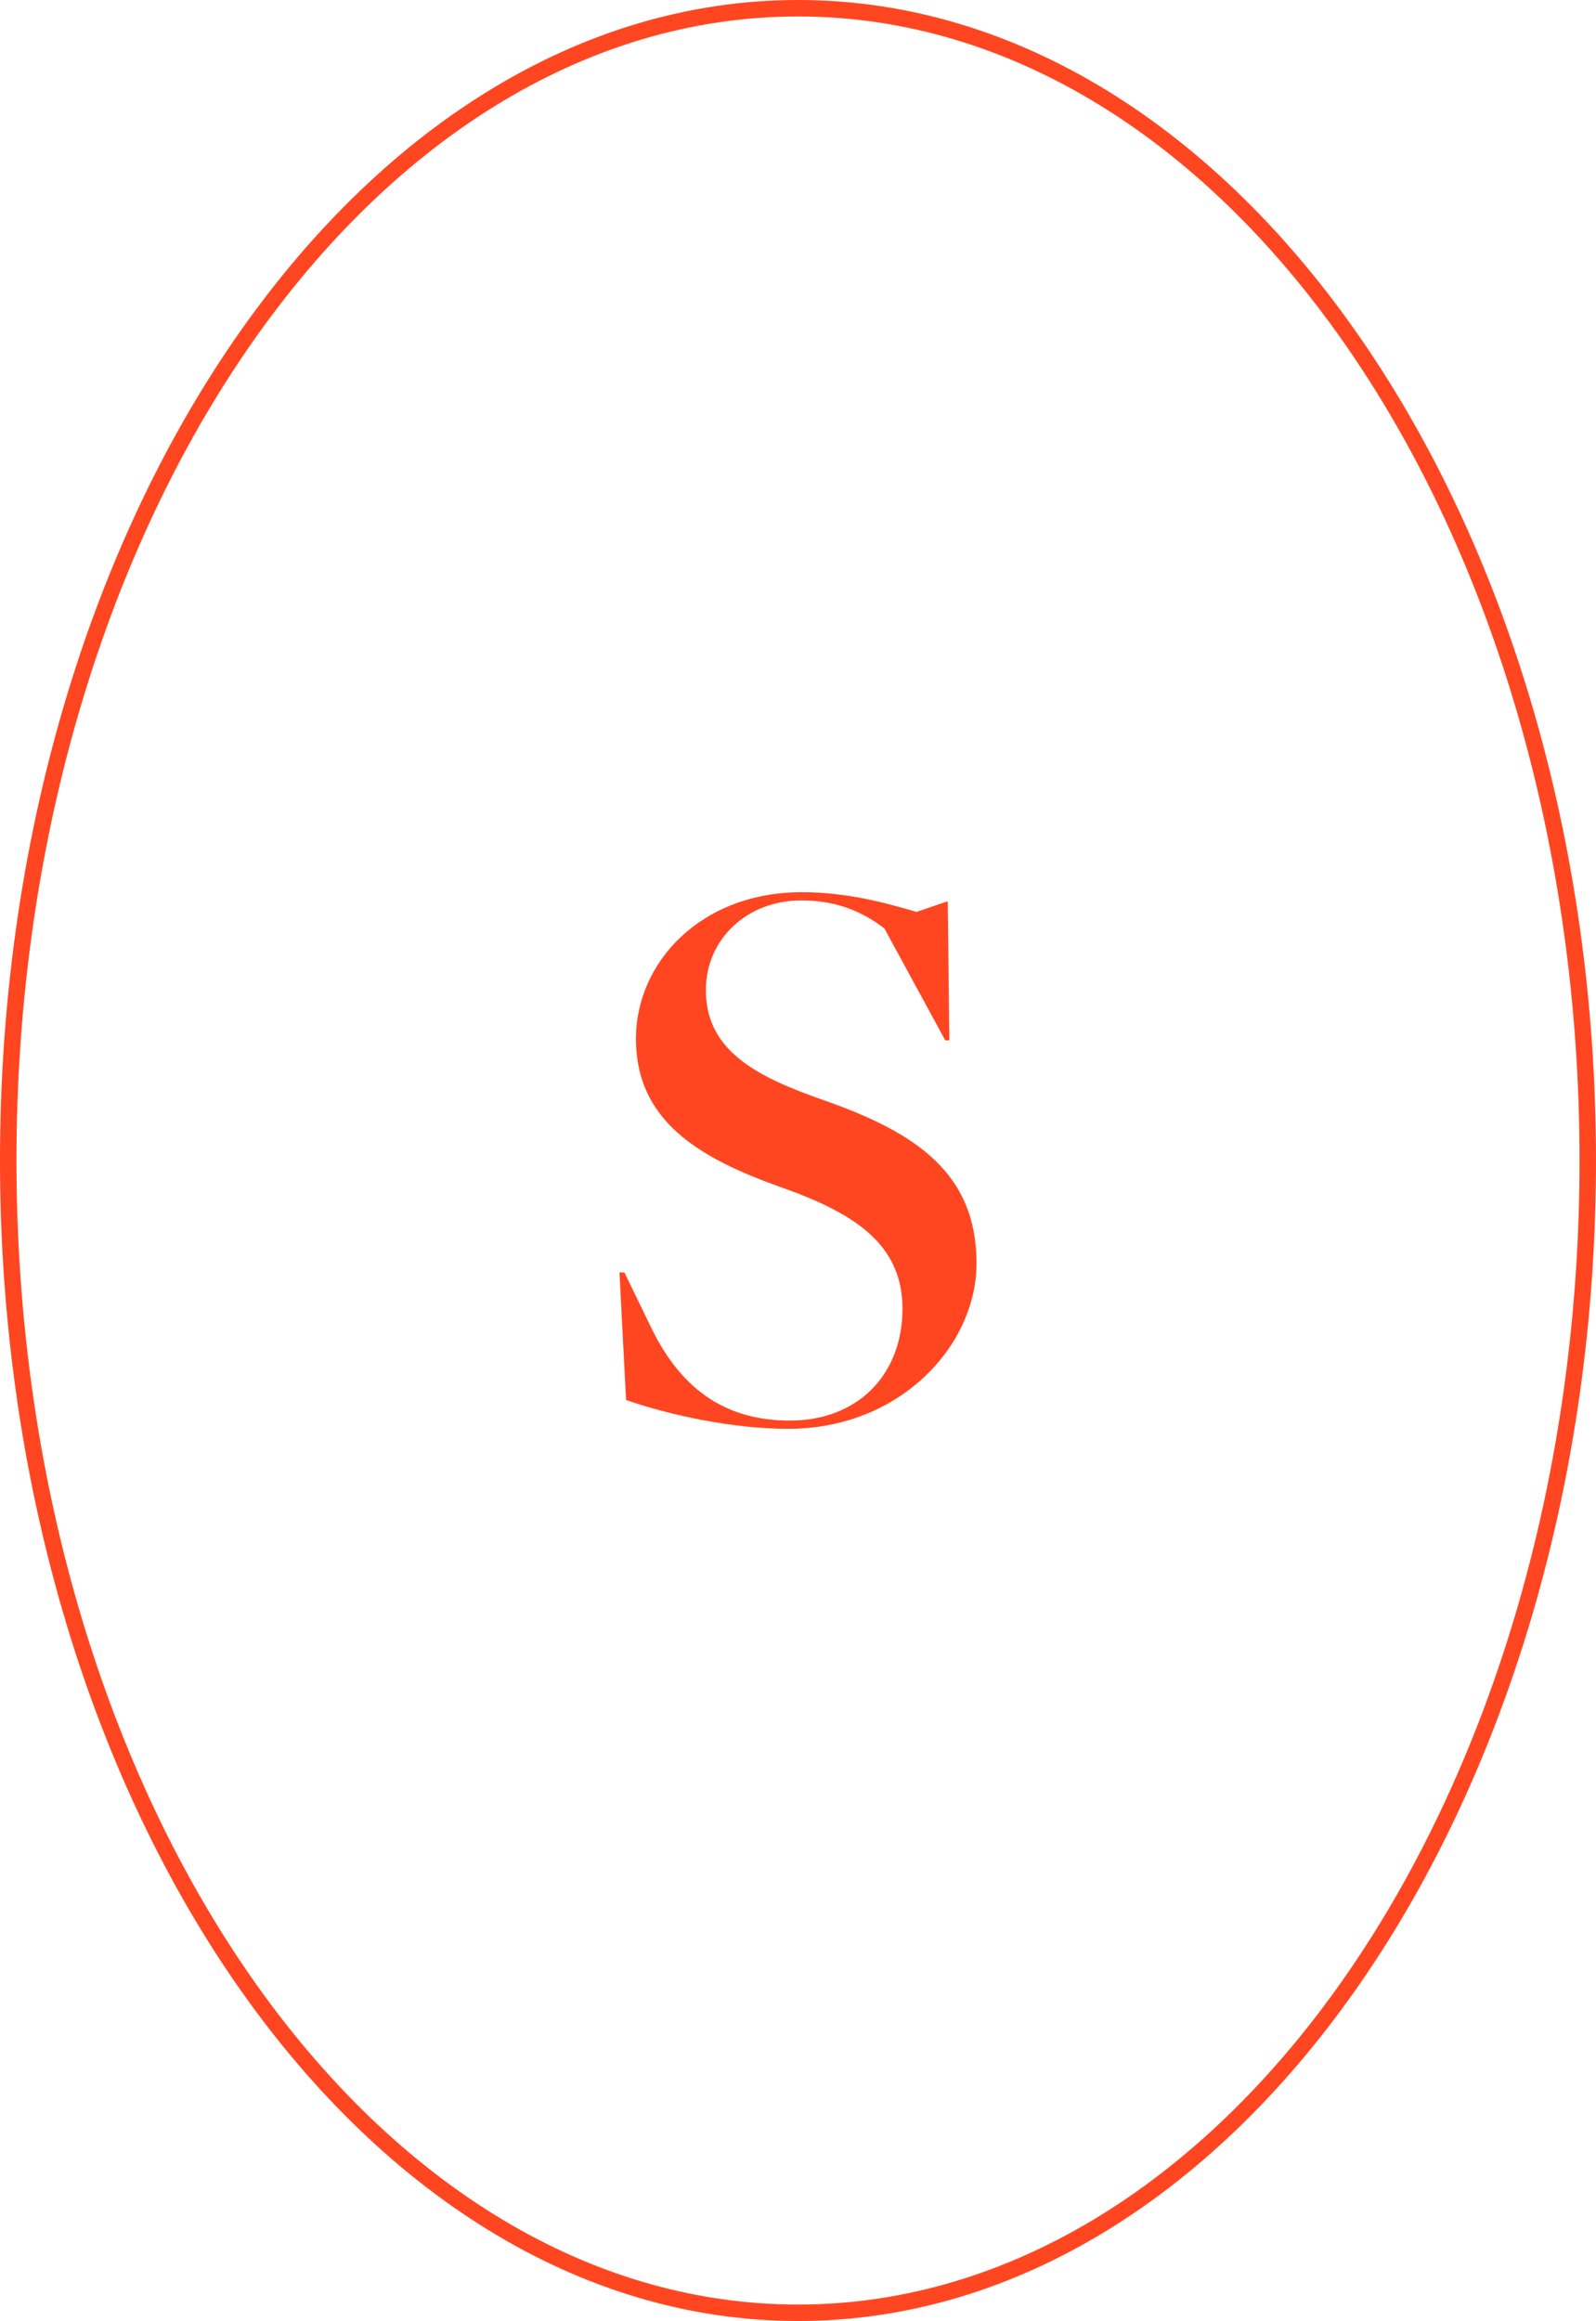 <?xml version="1.0" encoding="UTF-8"?>
<svg id="Calque_1" data-name="Calque 1" xmlns="http://www.w3.org/2000/svg" viewBox="0 0 97 141">
  <defs>
    <style>
      .cls-1 {
        fill: #ff4621;
        stroke-width: 0px;
      }
    </style>
  </defs>
  <path class="cls-1" d="m48.5,141C21.76,141,0,109.37,0,70.5S21.76,0,48.5,0s48.5,31.63,48.5,70.5-21.76,70.5-48.5,70.5ZM48.5,1C22.31,1,1,32.18,1,70.5s21.31,69.5,47.5,69.5,47.5-31.18,47.5-69.5S74.69,1,48.5,1Z"/>
  <path class="cls-1" d="m38.05,85.05l-.4-7.75h.3l1.65,3.4c1.9,3.9,4.7,5.6,8.4,5.6,4.15,0,6.85-2.8,6.85-6.8s-3.05-5.85-7.45-7.4c-4.9-1.75-8.75-4-8.75-9,0-4.6,3.9-8.9,10.1-8.9,2.7,0,5.1.65,6.95,1.2l1.9-.65.1,8.45h-.25l-3.7-6.8c-1.25-.95-2.8-1.7-5.05-1.7-3.3,0-5.8,2.35-5.8,5.45,0,3.75,3.2,5.3,7.2,6.7,5.55,1.95,9.25,4.4,9.25,9.9,0,4.95-4.6,10.05-11.45,10.05-3.3,0-7.1-.8-9.85-1.75Z"/>
</svg>